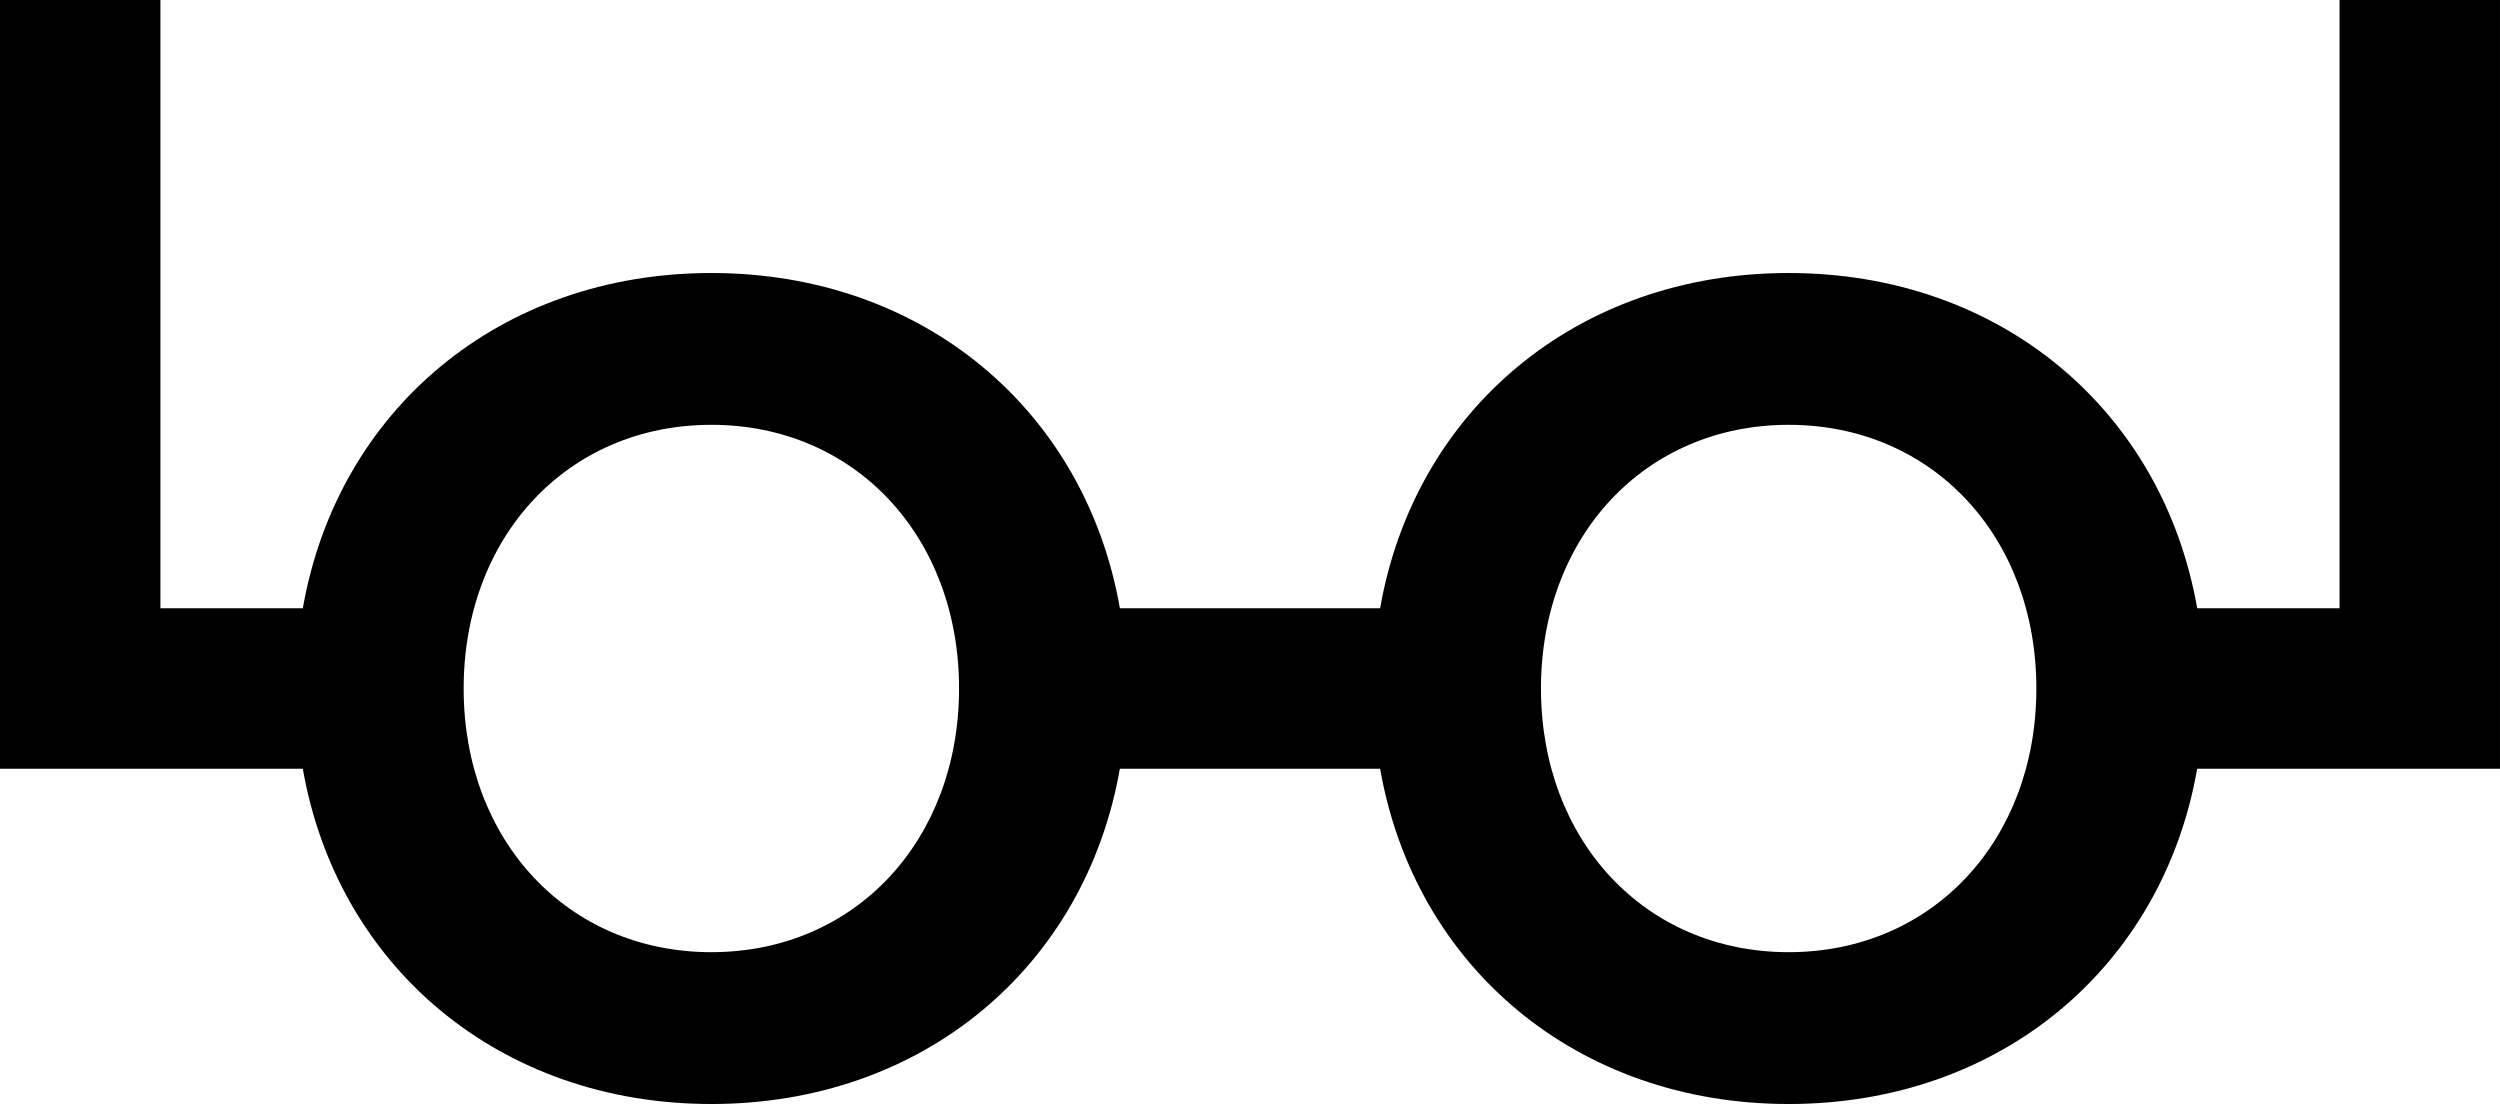 <?xml version="1.0" encoding="utf-8"?>
<!-- Generator: Adobe Illustrator 16.0.0, SVG Export Plug-In . SVG Version: 6.00 Build 0)  -->
<!DOCTYPE svg PUBLIC "-//W3C//DTD SVG 1.1//EN" "http://www.w3.org/Graphics/SVG/1.1/DTD/svg11.dtd">
<svg version="1.1" id="Calque_1" xmlns="http://www.w3.org/2000/svg" xmlns:xlink="http://www.w3.org/1999/xlink" x="0px" y="0px"
	 width="159.827px" height="70.579px" viewBox="0 0 159.827 70.579" enable-background="new 0 0 159.827 70.579"
	 xml:space="preserve">
<path d="M159.827,0H149.57v38.888h-9.102c-2.21-12.637-12.563-21.434-26.118-21.434s-23.907,8.797-26.118,21.434H71.595
	c-2.21-12.637-12.562-21.434-26.117-21.434c-13.558,0-23.908,8.797-26.118,21.434h-9.104V0H0v49.144h19.359
	c2.21,12.639,12.561,21.436,26.118,21.436c13.556,0,23.907-8.797,26.117-21.436h16.638c2.211,12.639,12.563,21.436,26.118,21.436
	s23.908-8.797,26.118-21.436h19.358V0z M45.478,60.873c-9.195,0-15.836-7.151-15.836-16.857c0-9.705,6.641-16.857,15.836-16.857
	c9.194,0,15.835,7.152,15.835,16.857C61.313,53.722,54.672,60.873,45.478,60.873 M114.351,60.873
	c-9.194,0-15.835-7.151-15.835-16.857c0-9.705,6.641-16.857,15.835-16.857s15.835,7.152,15.835,16.857
	C130.186,53.722,123.545,60.873,114.351,60.873"/>
</svg>
